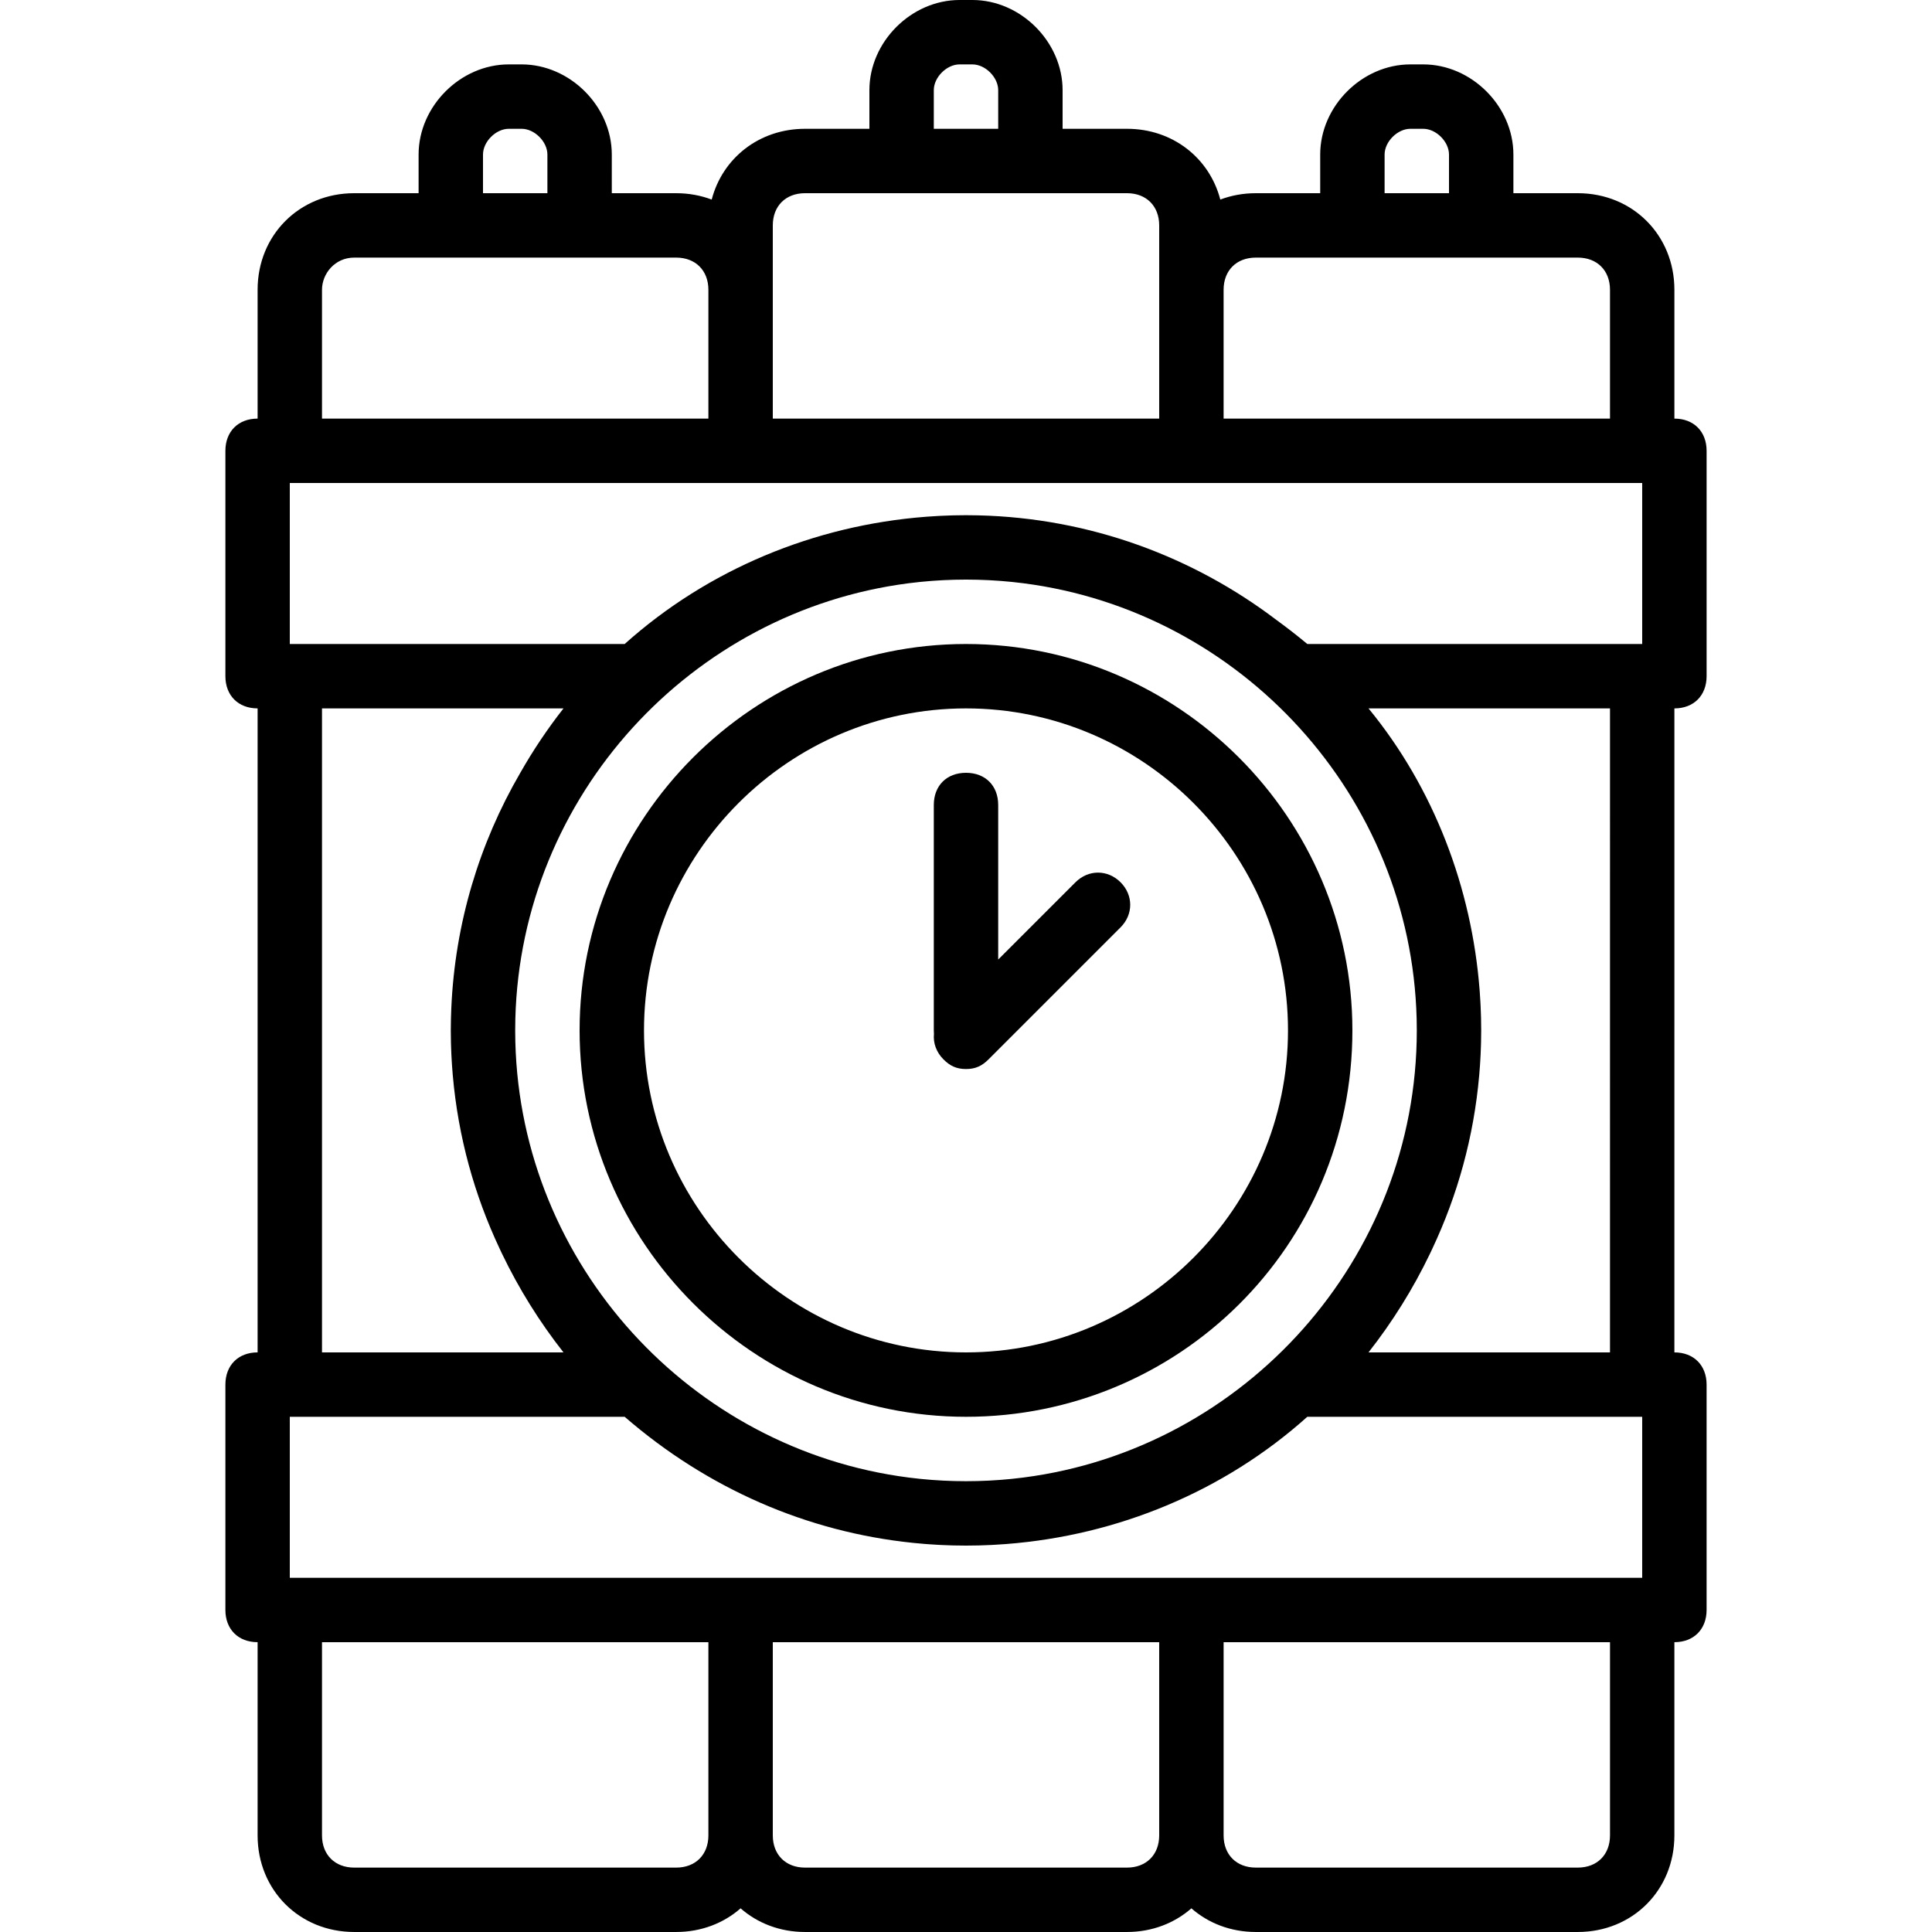 <?xml version="1.0" encoding="iso-8859-1"?>
<!-- Uploaded to: SVG Repo, www.svgrepo.com, Generator: SVG Repo Mixer Tools -->
<svg fill="#000000" height="800px" width="800px" version="1.1" id="Layer_1" xmlns="http://www.w3.org/2000/svg" xmlns:xlink="http://www.w3.org/1999/xlink" 
	 viewBox="0 0 503.607 503.607" xml:space="preserve">
<g transform="translate(1 1)">
	<g>
		<g>
			<path d="M250.803,166.869c-55.397,0-100.721,45.325-100.721,100.721s45.325,100.721,100.721,100.721
				s100.721-44.485,100.721-100.721C351.525,212.193,306.2,166.869,250.803,166.869z M250.803,351.525
				c-46.164,0-83.934-37.771-83.934-83.934s37.77-83.934,83.934-83.934s83.934,37.77,83.934,83.934S296.967,351.525,250.803,351.525
				z"/>
			<path d="M443.852,175.262v-58.754c0-5.036-3.357-8.393-8.393-8.393V74.541c0-14.269-10.911-25.18-25.18-25.18h-16.787V39.288
				c0-12.59-10.911-23.502-23.502-23.502h-3.357c-12.59,0-23.502,10.911-23.502,23.502v10.072h-16.787
				c-3.295,0-6.408,0.588-9.252,1.659c-2.829-10.827-12.401-18.446-24.322-18.446h-16.787V22.502C275.984,9.911,265.072-1,252.482-1
				h-3.357c-12.59,0-23.502,10.911-23.502,23.502v10.072h-16.787c-11.921,0-21.493,7.619-24.322,18.446
				c-2.844-1.071-5.956-1.659-9.252-1.659h-16.787V39.288c0-12.59-10.911-23.502-23.502-23.502h-3.357
				c-12.59,0-23.502,10.911-23.502,23.502v10.072H91.328c-14.269,0-25.18,10.911-25.18,25.18v33.574
				c-5.036,0-8.393,3.357-8.393,8.393v58.754c0,5.036,3.357,8.393,8.393,8.393v167.869c-5.036,0-8.393,3.357-8.393,8.393v58.754
				c0,5.036,3.357,8.393,8.393,8.393v50.361c0,14.269,10.911,25.18,25.18,25.18h83.934c6.547,0,12.383-2.302,16.787-6.167
				c4.404,3.865,10.24,6.167,16.787,6.167h83.934c6.547,0,12.383-2.302,16.787-6.167c4.404,3.865,10.24,6.167,16.787,6.167h83.934
				c14.269,0,25.18-10.911,25.18-25.18v-50.361c5.036,0,8.393-3.357,8.393-8.393v-58.754c0-5.036-3.357-8.393-8.393-8.393V183.656
				C440.495,183.656,443.852,180.298,443.852,175.262z M427.066,410.279H309.557H192.049H74.541v-41.967h87.292
				c21.596,18.716,47.514,30.016,75.106,32.856c0.13,0.013,0.26,0.027,0.39,0.04c0.917,0.092,1.835,0.174,2.756,0.247
				c0.242,0.019,0.484,0.039,0.726,0.057c0.824,0.061,1.649,0.112,2.475,0.158c0.301,0.017,0.601,0.036,0.902,0.051
				c0.809,0.039,1.619,0.068,2.43,0.093c0.298,0.009,0.596,0.023,0.894,0.03c1.095,0.026,2.192,0.042,3.29,0.042
				c1.099,0,2.198-0.016,3.295-0.042c0.286-0.007,0.57-0.02,0.855-0.029c0.834-0.025,1.667-0.055,2.5-0.096
				c0.256-0.013,0.51-0.029,0.766-0.043c0.903-0.049,1.805-0.106,2.706-0.173c0.134-0.01,0.267-0.021,0.401-0.031
				c28.984-2.238,56.725-13.684,78.448-33.16h87.292V410.279z M265.803,384.137c-0.059,0.008-0.117,0.015-0.176,0.023
				c-0.834,0.106-1.671,0.201-2.51,0.289c-0.195,0.02-0.39,0.042-0.586,0.061c-0.715,0.072-1.433,0.134-2.152,0.193
				c-0.28,0.023-0.56,0.048-0.84,0.068c-0.659,0.049-1.32,0.089-1.981,0.127c-0.316,0.018-0.633,0.039-0.949,0.055
				c-0.671,0.033-1.345,0.056-2.018,0.077c-0.297,0.009-0.593,0.024-0.889,0.031c-0.963,0.024-1.929,0.037-2.897,0.037
				s-1.934-0.013-2.897-0.037c-0.297-0.007-0.593-0.021-0.889-0.031c-0.674-0.022-1.347-0.044-2.018-0.077
				c-0.317-0.016-0.633-0.037-0.95-0.055c-0.661-0.038-1.322-0.078-1.981-0.127c-0.281-0.021-0.561-0.046-0.841-0.068
				c-0.719-0.059-1.436-0.121-2.152-0.193c-0.195-0.019-0.391-0.041-0.586-0.061c-0.839-0.088-1.676-0.183-2.51-0.289
				c-0.059-0.007-0.117-0.015-0.176-0.023c-56.636-7.298-100.979-55.325-102.469-113.522c-0.026-1.007-0.039-2.015-0.039-3.026
				c0-1.011,0.013-2.02,0.039-3.027c1.491-58.196,45.834-106.222,102.469-113.521c0.059-0.008,0.117-0.015,0.176-0.023
				c0.834-0.106,1.671-0.201,2.51-0.289c0.195-0.02,0.39-0.042,0.586-0.061c0.715-0.072,1.433-0.134,2.152-0.193
				c0.28-0.023,0.56-0.048,0.841-0.068c0.658-0.049,1.319-0.089,1.981-0.127c0.317-0.018,0.633-0.04,0.95-0.055
				c0.671-0.033,1.345-0.056,2.018-0.077c0.297-0.009,0.593-0.024,0.889-0.031c0.963-0.024,1.929-0.037,2.897-0.037
				s1.934,0.013,2.897,0.037c0.297,0.007,0.593,0.021,0.889,0.031c0.674,0.022,1.347,0.044,2.018,0.077
				c0.317,0.016,0.633,0.037,0.949,0.055c0.662,0.038,1.323,0.078,1.981,0.127c0.28,0.021,0.56,0.046,0.84,0.068
				c0.719,0.059,1.437,0.121,2.152,0.193c0.195,0.019,0.391,0.041,0.586,0.061c0.839,0.088,1.676,0.183,2.51,0.289
				c0.059,0.007,0.117,0.015,0.176,0.023c56.636,7.298,100.979,55.325,102.469,113.522c0.026,1.007,0.039,2.015,0.039,3.026
				C368.311,327.14,323.418,376.713,265.803,384.137z M339.774,166.869c-2.634-2.195-5.336-4.292-8.094-6.299
				c-21.749-16.5-48.623-26.553-77.711-27.235c-1.053-0.026-2.109-0.04-3.166-0.04c-1.099,0-2.198,0.016-3.295,0.042
				c-0.286,0.007-0.57,0.02-0.855,0.029c-0.834,0.025-1.667,0.055-2.5,0.096c-0.256,0.013-0.51,0.029-0.766,0.043
				c-0.903,0.049-1.805,0.106-2.706,0.173c-0.134,0.01-0.267,0.021-0.401,0.031c-28.984,2.238-56.725,13.684-78.448,33.16H74.541
				v-41.967h117.508h117.508h117.508v41.967H339.774z M359.918,39.288c0-3.357,3.357-6.715,6.715-6.715h3.357
				c3.357,0,6.715,3.357,6.715,6.715v10.072h-16.787V39.288z M326.344,66.148h25.18h33.574h25.18c5.036,0,8.393,3.357,8.393,8.393
				v33.574H317.951V74.541C317.951,69.505,321.308,66.148,326.344,66.148z M242.41,22.502c0-3.357,3.357-6.715,6.715-6.715h3.357
				c3.357,0,6.715,3.357,6.715,6.715v10.072H242.41V22.502z M200.443,57.754c0-5.036,3.357-8.393,8.393-8.393h25.18h33.574h25.18
				c5.036,0,8.393,3.357,8.393,8.393v16.787v33.574H200.443V74.541V57.754z M124.902,39.288c0-3.357,3.357-6.715,6.715-6.715h3.357
				c3.357,0,6.715,3.357,6.715,6.715v10.072h-16.787V39.288z M82.934,74.541c0-4.197,3.357-8.393,8.393-8.393h25.18h33.574h25.18
				c5.036,0,8.393,3.357,8.393,8.393v33.574H82.934V74.541z M82.934,183.656h62.951c-4.177,5.316-7.963,10.979-11.329,16.905
				c-10.558,18.19-16.965,39.051-17.916,61.264c-0.007,0.159-0.012,0.318-0.018,0.477c-0.029,0.749-0.059,1.498-0.076,2.25
				c-0.024,1.013-0.039,2.026-0.039,3.039c0,1.058,0.015,2.113,0.04,3.167c0.01,0.447,0.029,0.892,0.044,1.339
				c0.02,0.576,0.039,1.153,0.066,1.728c0.028,0.605,0.063,1.208,0.099,1.811c0.022,0.369,0.045,0.738,0.071,1.107
				c0.052,0.757,0.109,1.511,0.173,2.265c0.01,0.117,0.021,0.234,0.031,0.351c1.404,15.98,5.636,31.178,12.193,45.091
				c0.182,0.39,0.362,0.781,0.548,1.169c0.029,0.061,0.06,0.122,0.089,0.183c4.389,9.139,9.771,17.77,16.021,25.725H82.934V183.656z
				 M175.262,485.82H91.328c-5.036,0-8.393-3.357-8.393-8.393v-50.361h100.721v50.361
				C183.656,482.462,180.298,485.82,175.262,485.82z M292.77,485.82h-83.934c-5.036,0-8.393-3.357-8.393-8.393v-50.361h100.721
				v50.361C301.164,482.462,297.807,485.82,292.77,485.82z M418.672,477.426c0,5.036-3.357,8.393-8.393,8.393h-83.934
				c-5.036,0-8.393-3.357-8.393-8.393v-50.361h100.721V477.426z M418.672,351.525h-62.951c6.249-7.954,11.63-16.582,16.019-25.719
				c0.031-0.064,0.063-0.128,0.094-0.192c0.183-0.383,0.361-0.769,0.541-1.154c6.56-13.916,10.794-29.119,12.198-45.103
				c0.01-0.117,0.021-0.234,0.031-0.351c0.064-0.753,0.122-1.508,0.173-2.265c0.025-0.369,0.048-0.738,0.071-1.107
				c0.036-0.603,0.071-1.206,0.099-1.811c0.027-0.575,0.047-1.152,0.066-1.728c0.015-0.446,0.034-0.891,0.044-1.339
				c0.025-1.054,0.04-2.109,0.04-3.167c0-1.065-0.016-2.13-0.041-3.195c-0.007-0.308-0.019-0.614-0.029-0.922
				c-0.024-0.785-0.053-1.57-0.09-2.355c-0.014-0.295-0.03-0.59-0.046-0.885c-0.048-0.887-0.105-1.774-0.17-2.66
				c-0.01-0.141-0.02-0.283-0.031-0.424c-2.045-26.654-11.891-52.702-28.97-73.494h62.951V351.525z"/>
			<path d="M279.341,228.98l-20.144,20.144v-40.289c0-5.036-3.357-8.393-8.393-8.393s-8.393,3.357-8.393,8.393v58.754
				c0,0.31,0.013,0.614,0.038,0.911c-0.23,2.348,0.596,4.759,2.48,6.643c1.679,1.679,3.357,2.518,5.875,2.518
				s4.197-0.839,5.875-2.518l34.413-34.413c3.357-3.357,3.357-8.393,0-11.751S282.698,225.623,279.341,228.98z"/>
		</g>
	</g>
</g>
</svg>